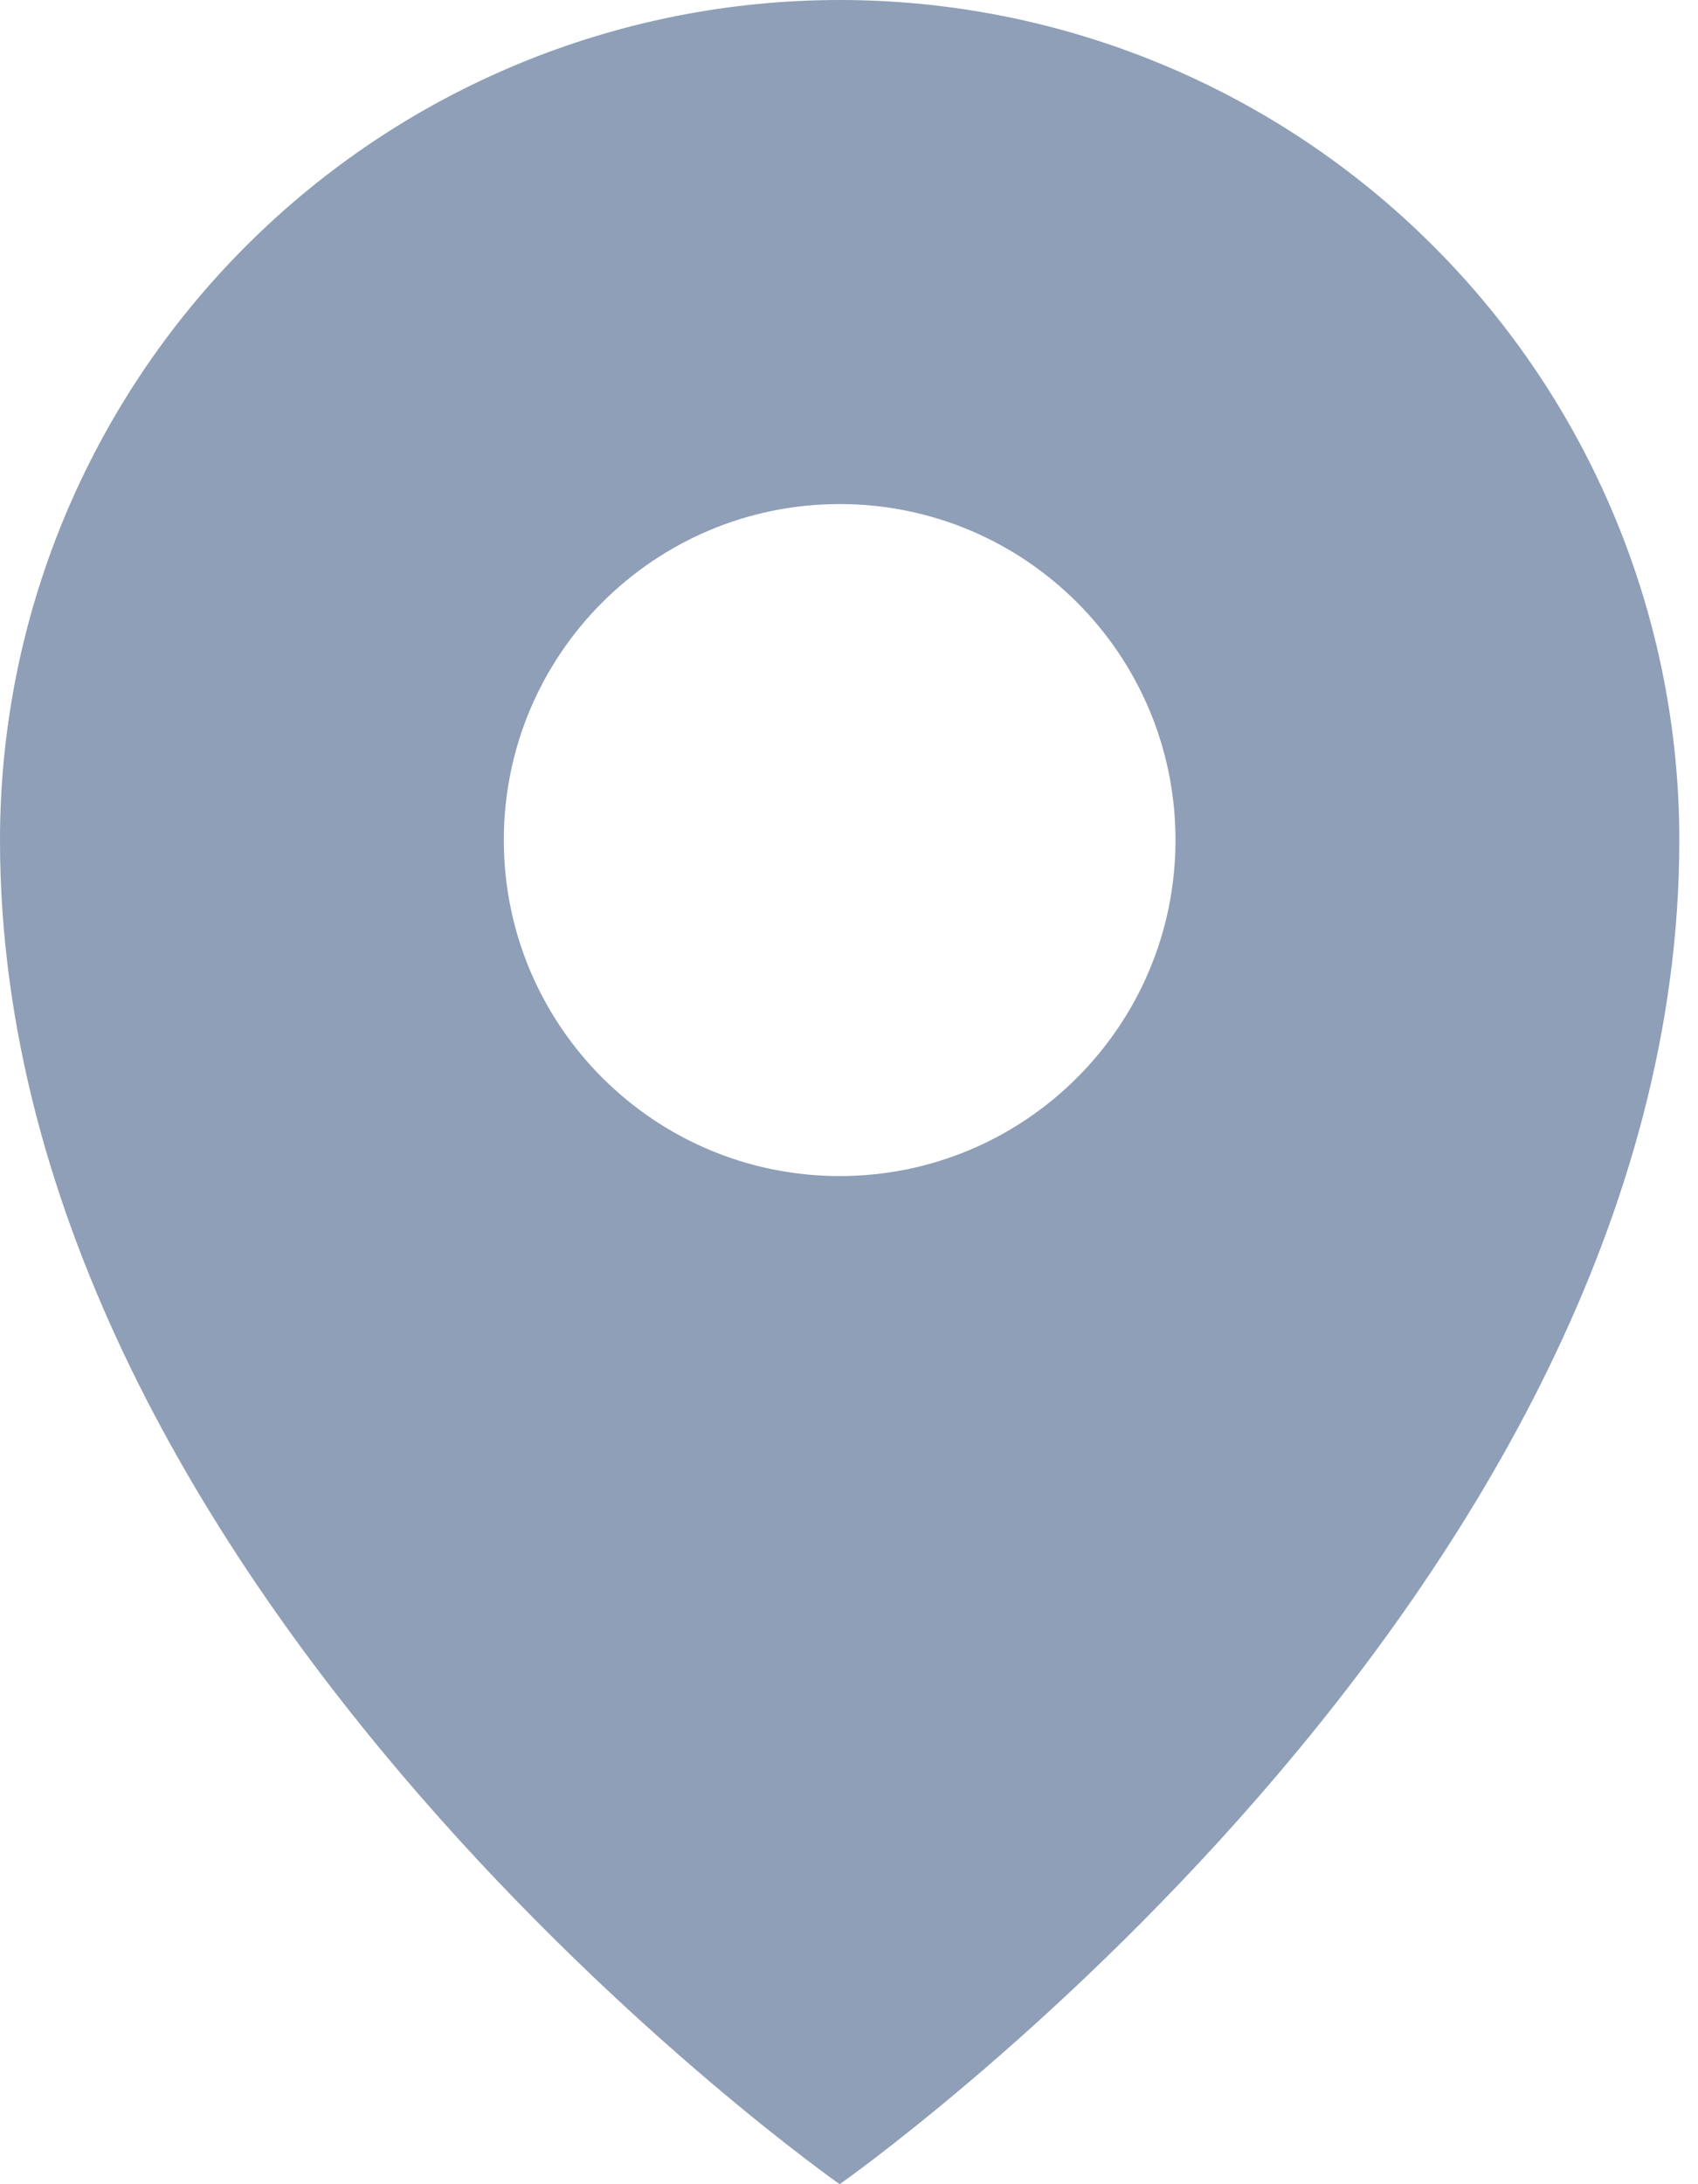 <?xml version="1.0" encoding="UTF-8"?> <svg xmlns="http://www.w3.org/2000/svg" width="14" height="18" viewBox="0 0 14 18" fill="none"><path fill-rule="evenodd" clip-rule="evenodd" d="M6.923 18C6.923 18 13.846 13.154 13.846 6.923C13.846 5.087 13.117 3.326 11.818 2.028C10.52 0.729 8.759 0 6.923 0C5.087 0 3.326 0.729 2.028 2.028C0.729 3.326 0 5.087 0 6.923C0 13.154 6.923 18 6.923 18ZM9.692 6.923C9.692 8.452 8.452 9.692 6.923 9.692C5.394 9.692 4.154 8.452 4.154 6.923C4.154 5.394 5.394 4.154 6.923 4.154C8.452 4.154 9.692 5.394 9.692 6.923Z" fill="#8E9FB7"></path></svg> 